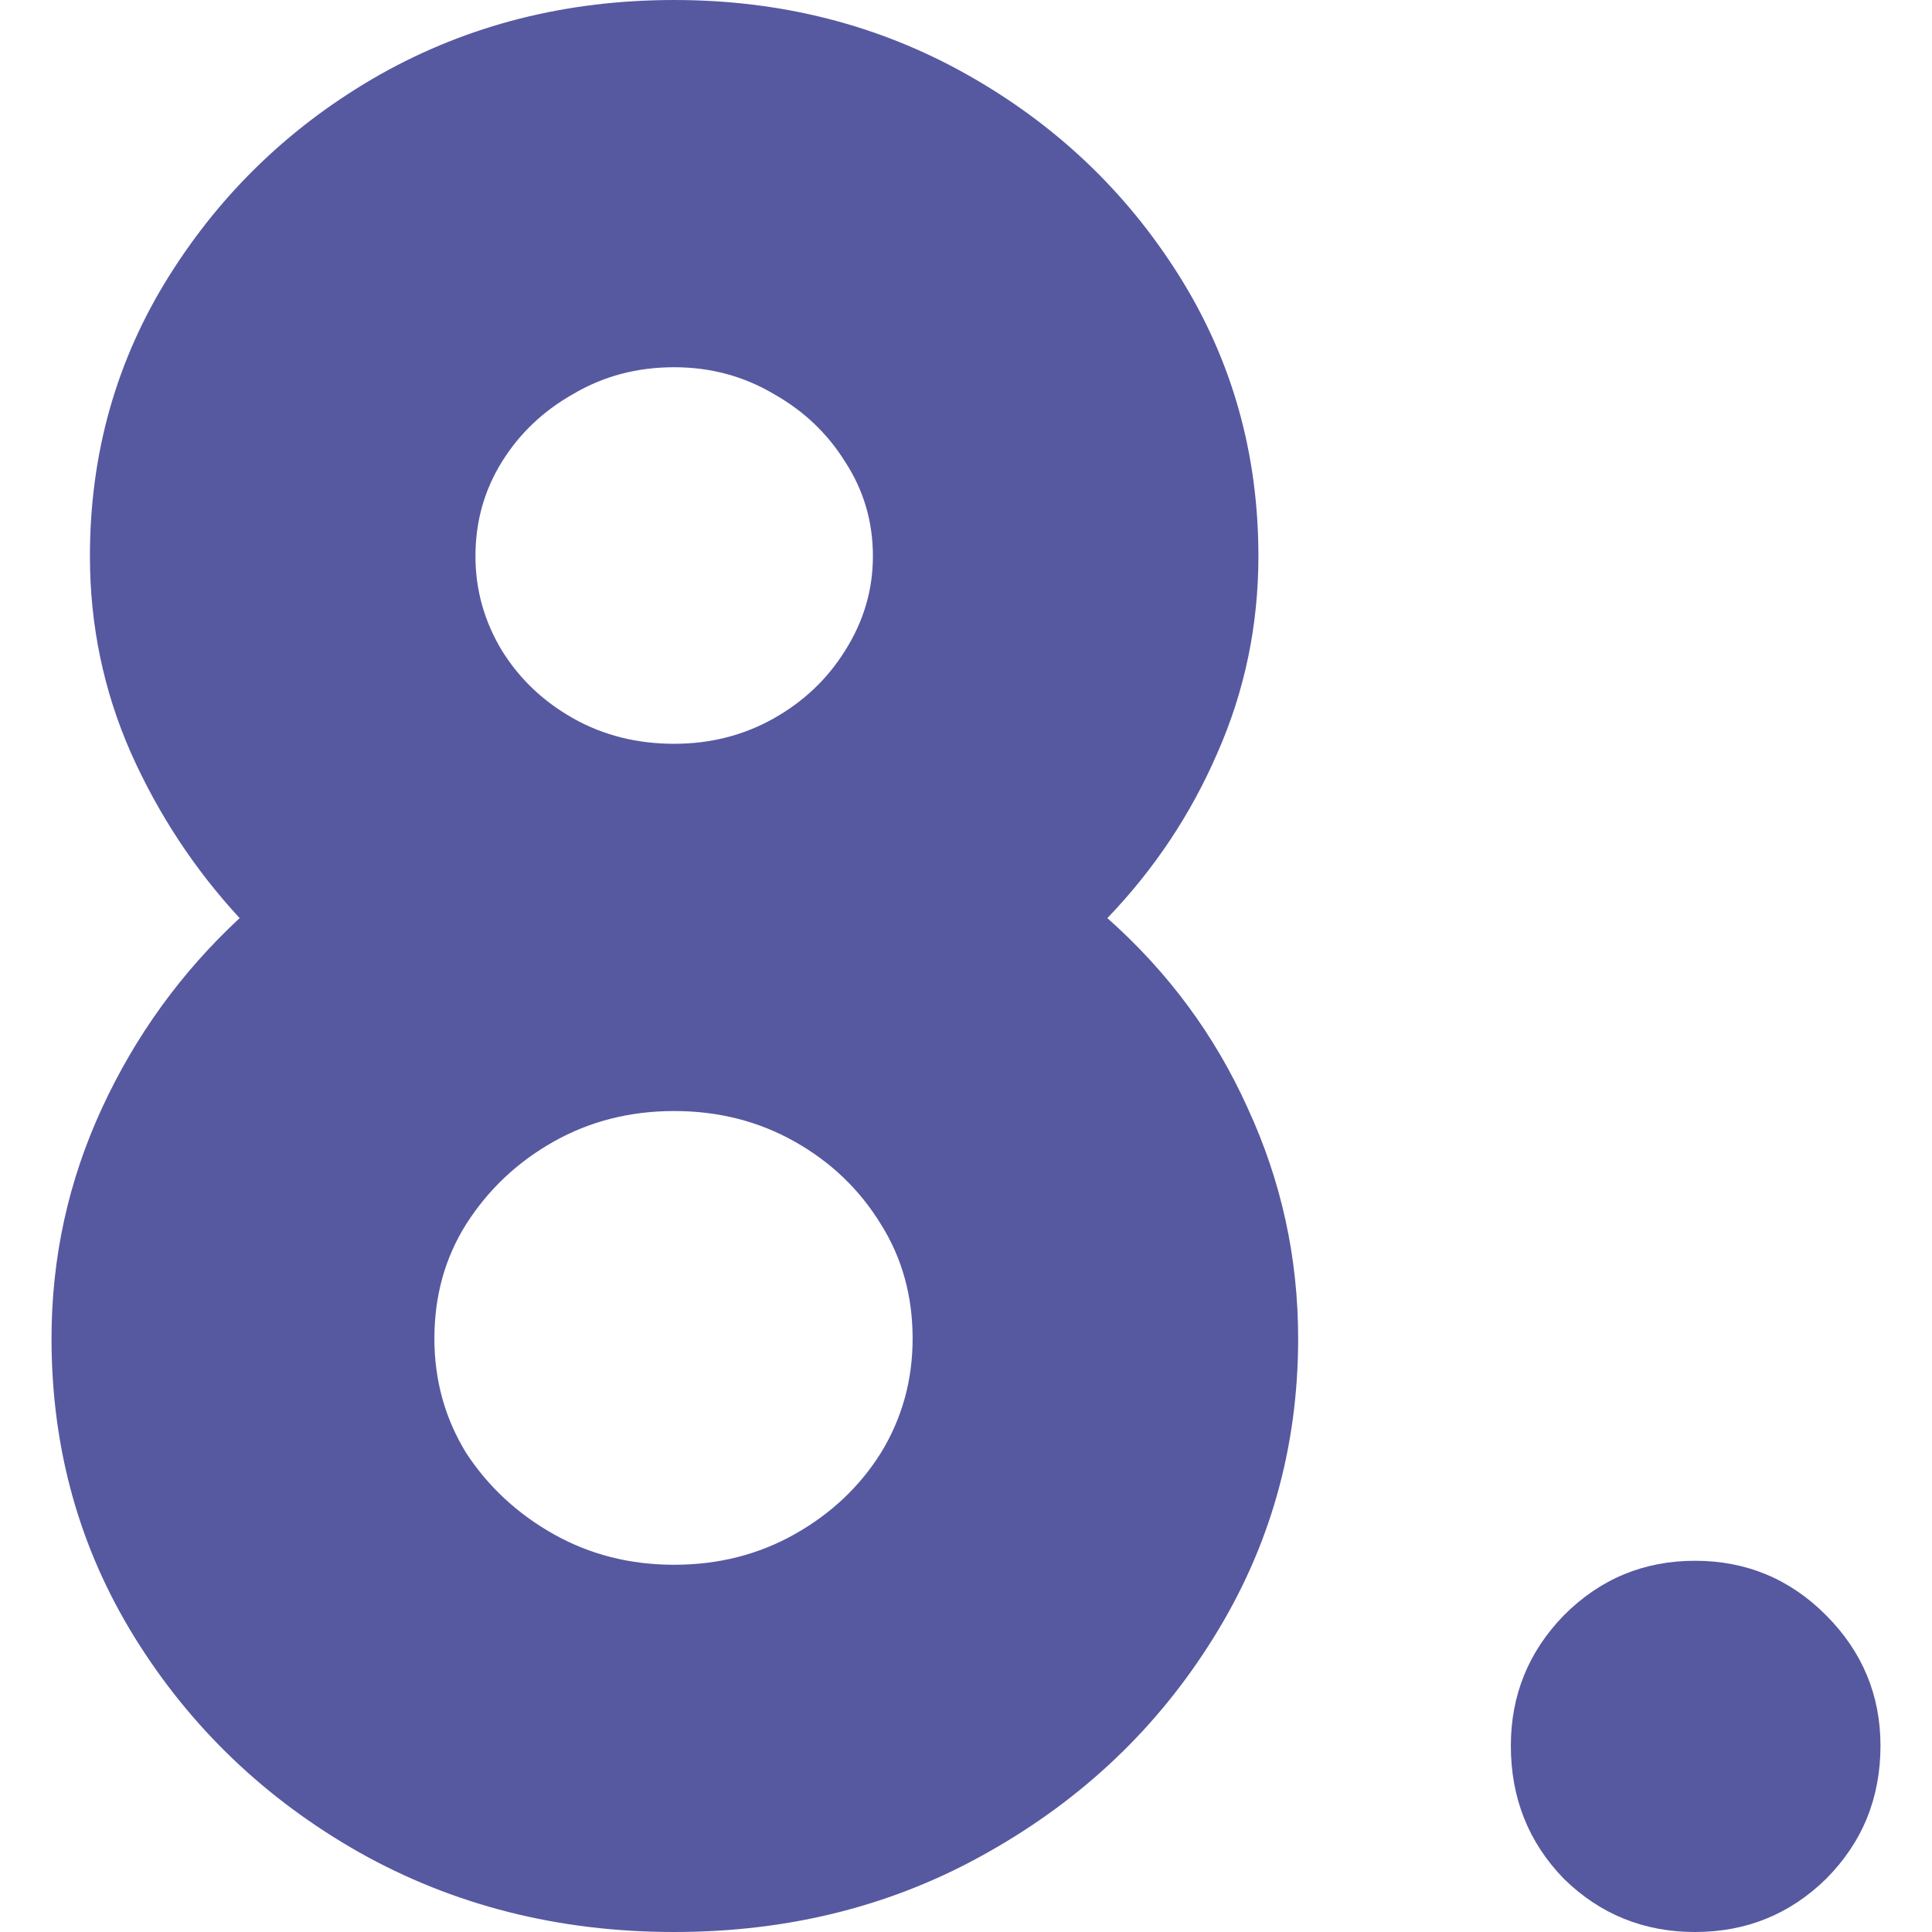 <svg width="75" height="75" viewBox="0 0 75 75" fill="none" xmlns="http://www.w3.org/2000/svg">
<path d="M26.171 75C21.68 75 17.6 73.967 13.931 71.901C10.297 69.835 7.4 67.063 5.24 63.585C3.08 60.107 2 56.233 2 51.963C2 48.829 2.651 45.851 3.954 43.027C5.257 40.203 7.04 37.741 9.303 35.641C7.554 33.747 6.149 31.612 5.086 29.235C4.023 26.825 3.491 24.277 3.491 21.591C3.491 17.596 4.52 13.963 6.577 10.692C8.634 7.421 11.36 4.821 14.754 2.893C18.183 0.964 21.988 0 26.171 0C30.32 0 34.108 0.964 37.537 2.893C40.965 4.821 43.708 7.421 45.766 10.692C47.823 13.963 48.851 17.596 48.851 21.591C48.851 24.277 48.32 26.825 47.257 29.235C46.228 31.612 44.806 33.747 42.988 35.641C45.354 37.741 47.171 40.203 48.44 43.027C49.743 45.851 50.394 48.829 50.394 51.963C50.394 56.198 49.297 60.072 47.103 63.585C44.943 67.063 42.028 69.835 38.36 71.901C34.726 73.967 30.663 75 26.171 75ZM26.171 60.744C27.886 60.744 29.446 60.348 30.851 59.556C32.257 58.764 33.371 57.714 34.194 56.405C35.017 55.062 35.428 53.581 35.428 51.963C35.428 50.31 35.017 48.829 34.194 47.521C33.371 46.178 32.257 45.11 30.851 44.318C29.446 43.526 27.886 43.13 26.171 43.13C24.457 43.13 22.897 43.526 21.491 44.318C20.086 45.11 18.954 46.178 18.097 47.521C17.274 48.829 16.863 50.31 16.863 51.963C16.863 53.581 17.274 55.062 18.097 56.405C18.954 57.714 20.086 58.764 21.491 59.556C22.897 60.348 24.457 60.744 26.171 60.744ZM26.171 28.874C27.577 28.874 28.863 28.547 30.028 27.893C31.194 27.238 32.12 26.36 32.806 25.258C33.526 24.122 33.886 22.899 33.886 21.591C33.886 20.248 33.526 19.026 32.806 17.924C32.12 16.822 31.194 15.944 30.028 15.289C28.863 14.601 27.577 14.256 26.171 14.256C24.731 14.256 23.428 14.601 22.263 15.289C21.097 15.944 20.171 16.822 19.486 17.924C18.8 19.026 18.457 20.248 18.457 21.591C18.457 22.899 18.8 24.122 19.486 25.258C20.171 26.36 21.097 27.238 22.263 27.893C23.428 28.547 24.731 28.874 26.171 28.874Z" fill="#5659A0"/>
<path d="M65.8 75C63.812 75 62.114 74.311 60.709 72.934C59.337 71.522 58.651 69.8 58.651 67.769C58.651 65.806 59.337 64.118 60.709 62.707C62.114 61.295 63.812 60.589 65.8 60.589C67.789 60.589 69.486 61.295 70.891 62.707C72.297 64.118 73 65.806 73 67.769C73 69.8 72.297 71.522 70.891 72.934C69.486 74.311 67.789 75 65.8 75Z" fill="#5659A0"/>
</svg>
